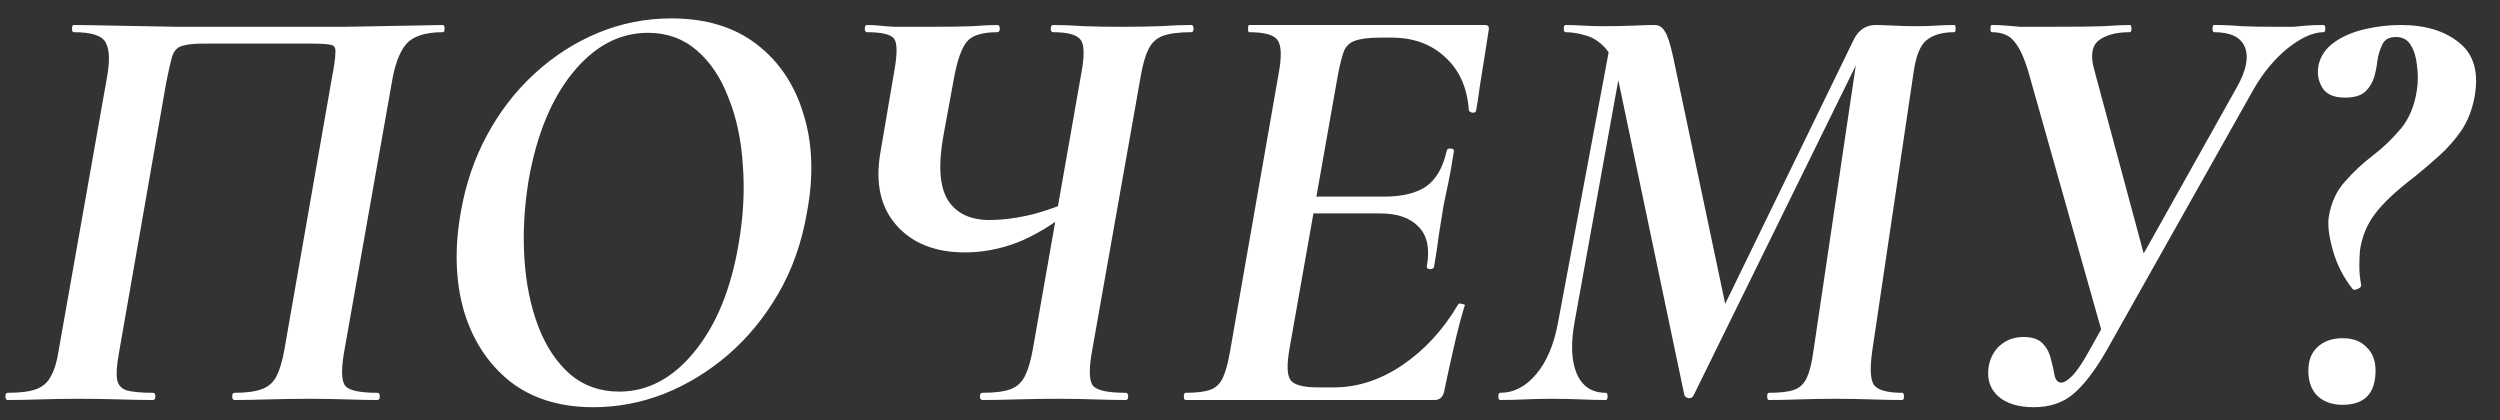 <?xml version="1.0" encoding="UTF-8"?> <svg xmlns="http://www.w3.org/2000/svg" width="125" height="21" viewBox="0 0 125 21" fill="none"><rect x="0" y="0" width="125" height="21" fill="#333333" stroke="none"/> <path d="M18.87 19.64C18.95 19.64 18.99 19.7 18.99 19.82C18.99 19.94 18.95 20 18.87 20C18.43 20 17.92 19.99 17.34 19.97C16.76 19.95 16.15 19.94 15.51 19.94C14.77 19.94 14.07 19.95 13.41 19.97C12.77 19.99 12.21 20 11.73 20C11.65 20 11.61 19.94 11.61 19.82C11.61 19.7 11.65 19.64 11.73 19.64C12.31 19.64 12.76 19.58 13.08 19.46C13.42 19.34 13.67 19.12 13.83 18.8C13.99 18.48 14.12 18.04 14.22 17.48L16.59 3.92C16.71 3.3 16.77 2.87 16.77 2.63C16.79 2.39 16.71 2.26 16.53 2.24C16.35 2.2 16.03 2.18 15.57 2.18H10.17C9.69 2.18 9.33 2.22 9.09 2.3C8.87 2.36 8.71 2.53 8.61 2.81C8.53 3.09 8.43 3.53 8.31 4.13L5.94 17.69C5.84 18.25 5.81 18.67 5.85 18.95C5.89 19.23 6.05 19.42 6.33 19.52C6.63 19.6 7.07 19.64 7.65 19.64C7.73 19.64 7.77 19.7 7.77 19.82C7.77 19.94 7.73 20 7.65 20C7.17 20 6.61 19.99 5.97 19.97C5.33 19.95 4.65 19.94 3.93 19.94C3.27 19.94 2.63 19.95 2.01 19.97C1.39 19.99 0.85 20 0.39 20C0.31 20 0.27 19.94 0.27 19.82C0.27 19.7 0.31 19.64 0.39 19.64C1.01 19.64 1.48 19.58 1.8 19.46C2.14 19.34 2.39 19.12 2.55 18.8C2.73 18.48 2.86 18.04 2.94 17.48L5.34 3.92C5.5 3.06 5.48 2.46 5.28 2.12C5.1 1.78 4.57 1.61 3.69 1.61C3.63 1.61 3.6 1.55 3.6 1.43C3.6 1.31 3.63 1.25 3.69 1.25C4.01 1.25 4.63 1.26 5.55 1.28C6.47 1.3 7.58 1.32 8.88 1.34C10.18 1.34 11.54 1.34 12.96 1.34C14.46 1.34 15.88 1.34 17.22 1.34C18.58 1.32 19.7 1.3 20.58 1.28C21.48 1.26 22 1.25 22.14 1.25C22.2 1.25 22.23 1.31 22.23 1.43C22.23 1.55 22.2 1.61 22.14 1.61C21.24 1.61 20.62 1.82 20.28 2.24C19.96 2.64 19.73 3.27 19.59 4.13L17.19 17.69C17.05 18.55 17.08 19.09 17.28 19.31C17.48 19.53 18.01 19.64 18.87 19.64ZM29.67 20.36C27.99 20.36 26.6 19.93 25.5 19.07C24.4 18.19 23.63 17.01 23.19 15.53C22.77 14.05 22.72 12.41 23.04 10.61C23.28 9.21 23.72 7.92 24.36 6.74C25 5.56 25.79 4.54 26.73 3.68C27.69 2.8 28.75 2.12 29.91 1.64C31.07 1.16 32.29 0.92 33.57 0.92C35.29 0.92 36.71 1.35 37.83 2.21C38.95 3.07 39.73 4.23 40.17 5.69C40.63 7.15 40.69 8.79 40.35 10.61C40.09 12.13 39.61 13.49 38.91 14.69C38.21 15.89 37.37 16.91 36.39 17.75C35.41 18.59 34.34 19.24 33.18 19.7C32.04 20.14 30.87 20.36 29.67 20.36ZM30.96 19.58C32.38 19.58 33.63 18.92 34.71 17.6C35.81 16.26 36.55 14.46 36.93 12.2C37.17 10.82 37.24 9.5 37.14 8.24C37.06 6.98 36.82 5.86 36.42 4.88C36.04 3.88 35.51 3.09 34.83 2.51C34.15 1.93 33.34 1.64 32.4 1.64C30.98 1.64 29.73 2.3 28.65 3.62C27.57 4.94 26.83 6.74 26.43 9.02C26.21 10.36 26.14 11.66 26.22 12.92C26.3 14.18 26.53 15.31 26.91 16.31C27.29 17.31 27.82 18.11 28.5 18.71C29.18 19.29 30 19.58 30.96 19.58ZM49.118 20C49.038 20 48.998 19.94 48.998 19.82C48.998 19.7 49.038 19.64 49.118 19.64C49.738 19.64 50.208 19.58 50.528 19.46C50.848 19.34 51.088 19.12 51.248 18.8C51.408 18.48 51.538 18.04 51.638 17.48L54.068 3.65C54.228 2.79 54.218 2.24 54.038 2C53.858 1.74 53.398 1.61 52.658 1.61C52.578 1.61 52.538 1.55 52.538 1.43C52.538 1.31 52.578 1.25 52.658 1.25C53.118 1.25 53.638 1.27 54.218 1.31C54.798 1.33 55.418 1.34 56.078 1.34C56.758 1.34 57.398 1.33 57.998 1.31C58.598 1.27 59.118 1.25 59.558 1.25C59.638 1.25 59.678 1.31 59.678 1.43C59.678 1.55 59.638 1.61 59.558 1.61C58.958 1.61 58.488 1.67 58.148 1.79C57.828 1.91 57.588 2.13 57.428 2.45C57.268 2.77 57.138 3.22 57.038 3.8L54.578 17.69C54.438 18.55 54.468 19.09 54.668 19.31C54.888 19.53 55.428 19.64 56.288 19.64C56.368 19.64 56.408 19.7 56.408 19.82C56.408 19.94 56.368 20 56.288 20C55.828 20 55.308 19.99 54.728 19.97C54.168 19.95 53.568 19.94 52.928 19.94C52.188 19.94 51.488 19.95 50.828 19.97C50.168 19.99 49.598 20 49.118 20ZM48.248 12.62C46.768 12.62 45.628 12.17 44.828 11.27C44.028 10.37 43.758 9.16 44.018 7.64L44.708 3.59C44.868 2.71 44.868 2.16 44.708 1.94C44.548 1.72 44.098 1.61 43.358 1.61C43.278 1.61 43.238 1.55 43.238 1.43C43.238 1.31 43.278 1.25 43.358 1.25C43.598 1.25 43.798 1.26 43.958 1.28C44.118 1.3 44.368 1.32 44.708 1.34C45.068 1.34 45.638 1.34 46.418 1.34C47.378 1.34 48.108 1.33 48.608 1.31C49.128 1.27 49.548 1.25 49.868 1.25C49.948 1.25 49.988 1.31 49.988 1.43C49.988 1.55 49.948 1.61 49.868 1.61C49.108 1.61 48.598 1.77 48.338 2.09C48.078 2.41 47.868 3 47.708 3.86L47.168 6.8C46.908 8.24 46.978 9.3 47.378 9.98C47.798 10.66 48.498 11 49.478 11C50.058 11 50.668 10.93 51.308 10.79C51.968 10.65 52.698 10.41 53.498 10.07L53.708 10.4C52.668 11.22 51.708 11.8 50.828 12.14C49.968 12.46 49.108 12.62 48.248 12.62ZM59.282 20C59.222 20 59.192 19.94 59.192 19.82C59.192 19.7 59.222 19.64 59.282 19.64C59.822 19.64 60.232 19.59 60.512 19.49C60.792 19.39 61.002 19.19 61.142 18.89C61.282 18.59 61.402 18.15 61.502 17.57L63.932 3.68C64.092 2.82 64.072 2.26 63.872 2C63.692 1.74 63.222 1.61 62.462 1.61C62.422 1.61 62.402 1.55 62.402 1.43C62.402 1.31 62.422 1.25 62.462 1.25H74.252C74.412 1.25 74.472 1.34 74.432 1.52C74.372 1.9 74.302 2.35 74.222 2.87C74.142 3.39 74.062 3.89 73.982 4.37C73.922 4.85 73.862 5.24 73.802 5.54C73.782 5.62 73.712 5.65 73.592 5.63C73.492 5.59 73.442 5.55 73.442 5.51C73.362 4.39 72.972 3.51 72.272 2.87C71.572 2.21 70.672 1.88 69.572 1.88H69.032C68.472 1.88 68.052 1.93 67.772 2.03C67.512 2.11 67.322 2.28 67.202 2.54C67.102 2.8 67.002 3.19 66.902 3.71L64.472 17.45C64.332 18.25 64.352 18.77 64.532 19.01C64.712 19.25 65.172 19.37 65.912 19.37H66.692C67.872 19.37 69.012 19 70.112 18.26C71.232 17.5 72.162 16.49 72.902 15.23C72.942 15.17 73.012 15.16 73.112 15.2C73.232 15.22 73.272 15.25 73.232 15.29C73.052 15.87 72.872 16.56 72.692 17.36C72.512 18.14 72.352 18.87 72.212 19.55C72.152 19.85 71.992 20 71.732 20H59.282ZM71.702 13.34C71.682 13.42 71.612 13.46 71.492 13.46C71.372 13.44 71.322 13.39 71.342 13.31C71.502 12.43 71.362 11.77 70.922 11.33C70.502 10.89 69.862 10.67 69.002 10.67H64.292L64.412 9.83H69.212C70.112 9.83 70.812 9.66 71.312 9.32C71.812 8.96 72.152 8.37 72.332 7.55C72.352 7.45 72.422 7.41 72.542 7.43C72.662 7.43 72.712 7.48 72.692 7.58C72.592 8.22 72.502 8.73 72.422 9.11C72.342 9.47 72.262 9.85 72.182 10.25C72.102 10.75 72.022 11.25 71.942 11.75C71.882 12.23 71.802 12.76 71.702 13.34ZM88.449 20C88.389 20 88.359 19.94 88.359 19.82C88.359 19.7 88.389 19.64 88.449 19.64C89.009 19.64 89.429 19.59 89.709 19.49C89.989 19.39 90.199 19.19 90.339 18.89C90.479 18.59 90.589 18.15 90.669 17.57L92.889 2.6L93.609 1.61L84.669 19.79C84.629 19.87 84.549 19.91 84.429 19.91C84.329 19.89 84.259 19.84 84.219 19.76L80.859 3.74C80.719 3.1 80.499 2.63 80.199 2.33C79.899 2.03 79.579 1.84 79.239 1.76C78.899 1.66 78.579 1.61 78.279 1.61C78.219 1.61 78.189 1.55 78.189 1.43C78.189 1.31 78.219 1.25 78.279 1.25C78.519 1.25 78.799 1.26 79.119 1.28C79.439 1.3 79.799 1.31 80.199 1.31C80.759 1.31 81.259 1.3 81.699 1.28C82.159 1.26 82.499 1.25 82.719 1.25C82.939 1.25 83.109 1.35 83.229 1.55C83.369 1.75 83.509 2.17 83.649 2.81L86.439 16.04L84.489 18.83L92.679 2C92.919 1.5 93.289 1.25 93.789 1.25C93.969 1.25 94.259 1.26 94.659 1.28C95.059 1.3 95.419 1.31 95.739 1.31C96.179 1.31 96.539 1.3 96.819 1.28C97.119 1.26 97.419 1.25 97.719 1.25C97.759 1.25 97.779 1.31 97.779 1.43C97.779 1.55 97.759 1.61 97.719 1.61C97.119 1.61 96.659 1.74 96.339 2C96.019 2.24 95.799 2.78 95.679 3.62L93.609 17.57C93.489 18.43 93.519 18.99 93.699 19.25C93.899 19.51 94.369 19.64 95.109 19.64C95.169 19.64 95.199 19.7 95.199 19.82C95.199 19.94 95.169 20 95.109 20C94.669 20 94.159 19.99 93.579 19.97C93.019 19.95 92.419 19.94 91.779 19.94C91.139 19.94 90.539 19.95 89.979 19.97C89.419 19.99 88.909 20 88.449 20ZM75.009 20C74.949 20 74.919 19.94 74.919 19.82C74.919 19.7 74.949 19.64 75.009 19.64C75.689 19.64 76.289 19.33 76.809 18.71C77.329 18.09 77.689 17.25 77.889 16.19L80.559 1.94L81.279 2L78.729 16.1C78.529 17.2 78.569 18.07 78.849 18.71C79.129 19.33 79.609 19.64 80.289 19.64C80.349 19.64 80.379 19.7 80.379 19.82C80.379 19.94 80.349 20 80.289 20C79.929 20 79.519 19.99 79.059 19.97C78.619 19.95 78.129 19.94 77.589 19.94C77.129 19.94 76.679 19.95 76.239 19.97C75.819 19.99 75.409 20 75.009 20ZM101.685 20.36C100.925 20.36 100.335 20.18 99.915 19.82C99.495 19.44 99.335 18.94 99.435 18.32C99.515 17.88 99.705 17.53 100.005 17.27C100.325 16.99 100.715 16.85 101.175 16.85C101.635 16.85 101.965 16.97 102.165 17.21C102.365 17.43 102.495 17.69 102.555 17.99C102.635 18.29 102.695 18.56 102.735 18.8C102.795 19.02 102.905 19.13 103.065 19.13C103.205 19.13 103.385 19.02 103.605 18.8C103.845 18.56 104.135 18.13 104.475 17.51L111.855 4.34C112.315 3.52 112.445 2.86 112.245 2.36C112.045 1.86 111.535 1.61 110.715 1.61C110.655 1.61 110.625 1.55 110.625 1.43C110.625 1.31 110.655 1.25 110.715 1.25C111.175 1.25 111.625 1.27 112.065 1.31C112.525 1.33 113.095 1.34 113.775 1.34C114.155 1.34 114.455 1.34 114.675 1.34C114.895 1.32 115.115 1.3 115.335 1.28C115.555 1.26 115.835 1.25 116.175 1.25C116.235 1.25 116.265 1.31 116.265 1.43C116.265 1.55 116.235 1.61 116.175 1.61C115.655 1.61 115.055 1.88 114.375 2.42C113.715 2.96 113.145 3.65 112.665 4.49L105.285 17.6C104.725 18.56 104.185 19.26 103.665 19.7C103.145 20.14 102.485 20.36 101.685 20.36ZM105.165 16.85L101.445 3.68C101.225 2.92 100.985 2.39 100.725 2.09C100.485 1.77 100.105 1.61 99.585 1.61C99.545 1.61 99.525 1.55 99.525 1.43C99.525 1.31 99.545 1.25 99.585 1.25C99.885 1.25 100.125 1.26 100.305 1.28C100.485 1.3 100.725 1.32 101.025 1.34C101.325 1.34 101.815 1.34 102.495 1.34C103.755 1.34 104.655 1.33 105.195 1.31C105.735 1.27 106.165 1.25 106.485 1.25C106.545 1.25 106.575 1.31 106.575 1.43C106.575 1.55 106.545 1.61 106.485 1.61C105.805 1.61 105.285 1.75 104.925 2.03C104.585 2.31 104.515 2.8 104.715 3.5L107.355 13.31L105.165 16.85ZM117.607 14.42C117.167 13.86 116.847 13.23 116.647 12.53C116.447 11.83 116.377 11.27 116.437 10.85C116.557 10.13 116.827 9.54 117.247 9.08C117.667 8.6 118.127 8.17 118.627 7.79C119.147 7.39 119.617 6.94 120.037 6.44C120.457 5.94 120.727 5.29 120.847 4.49C120.907 4.07 120.907 3.66 120.847 3.26C120.807 2.86 120.707 2.53 120.547 2.27C120.387 1.99 120.137 1.85 119.797 1.85C119.457 1.85 119.227 1.98 119.107 2.24C118.987 2.5 118.907 2.77 118.867 3.05C118.847 3.27 118.797 3.53 118.717 3.83C118.637 4.11 118.487 4.36 118.267 4.58C118.047 4.78 117.707 4.88 117.247 4.88C116.687 4.88 116.307 4.71 116.107 4.37C115.907 4.03 115.847 3.66 115.927 3.26C116.027 2.8 116.287 2.42 116.707 2.12C117.127 1.82 117.637 1.6 118.237 1.46C118.837 1.32 119.437 1.25 120.037 1.25C121.277 1.25 122.257 1.55 122.977 2.15C123.697 2.73 123.947 3.63 123.727 4.85C123.607 5.49 123.387 6.05 123.067 6.53C122.747 6.99 122.377 7.41 121.957 7.79C121.557 8.15 121.147 8.5 120.727 8.84C119.807 9.54 119.147 10.16 118.747 10.7C118.347 11.22 118.097 11.83 117.997 12.53C117.977 12.77 117.967 13.04 117.967 13.34C117.967 13.62 117.997 13.92 118.057 14.24C118.077 14.32 118.017 14.39 117.877 14.45C117.737 14.51 117.647 14.5 117.607 14.42ZM117.127 20.24C116.607 20.24 116.187 20.09 115.867 19.79C115.567 19.49 115.417 19.07 115.417 18.53C115.417 18.03 115.567 17.64 115.867 17.36C116.187 17.06 116.607 16.91 117.127 16.91C117.647 16.91 118.047 17.06 118.327 17.36C118.627 17.64 118.777 18.03 118.777 18.53C118.777 19.67 118.227 20.24 117.127 20.24Z" fill="white"></path> </svg> 